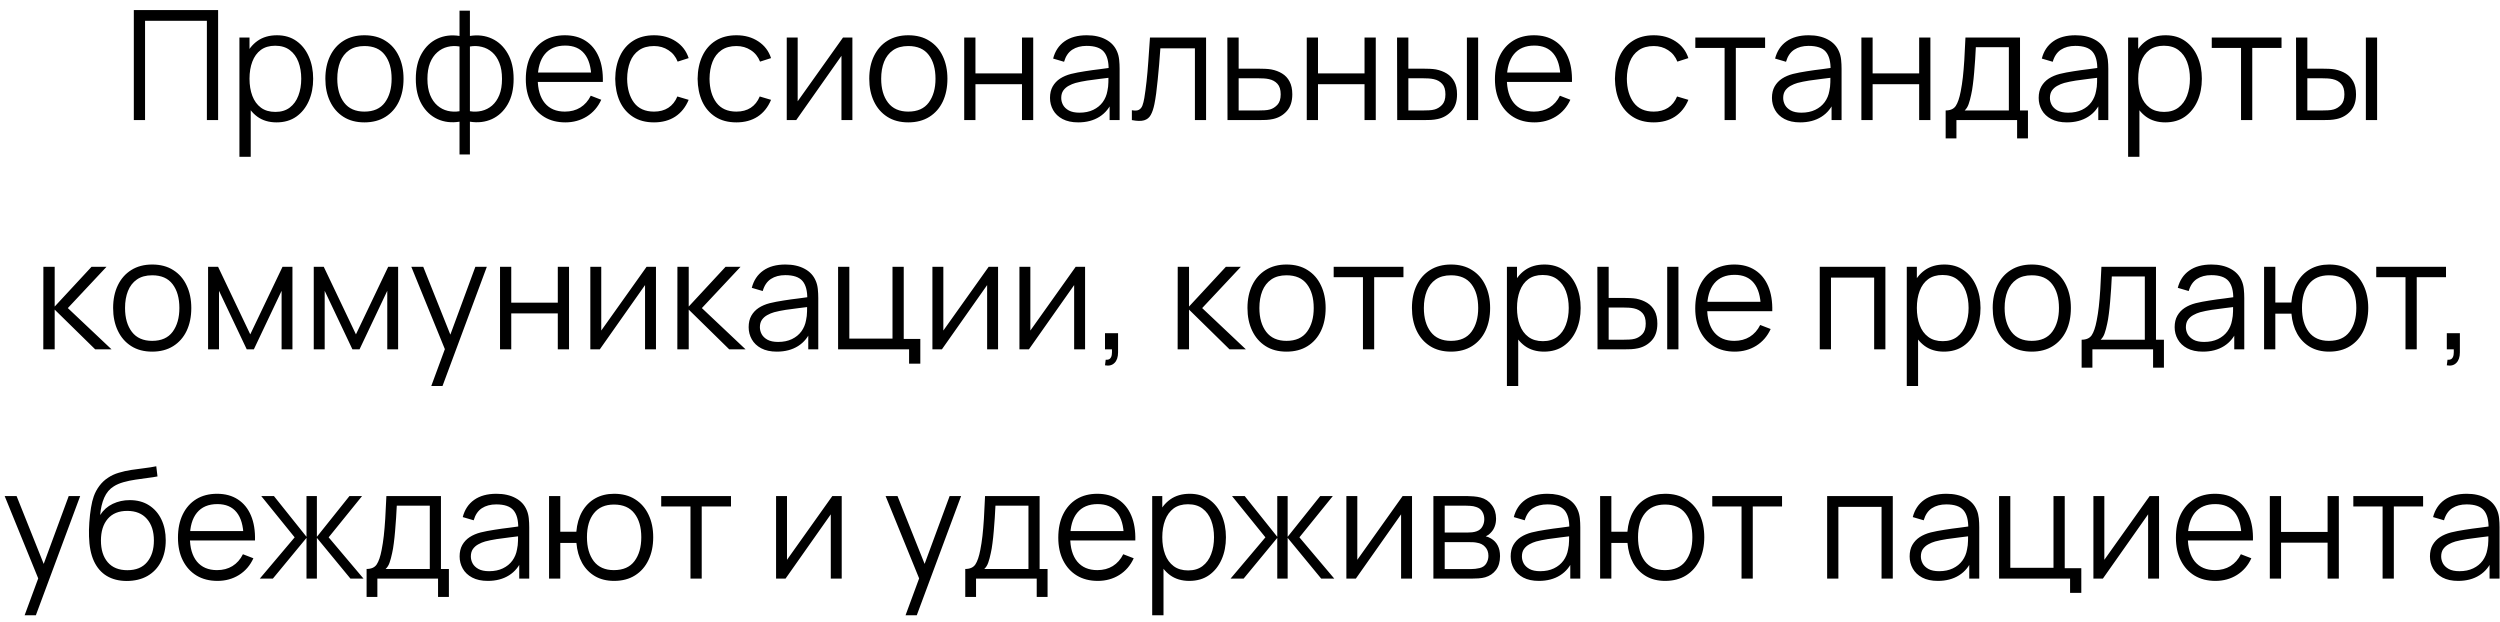 <?xml version="1.0" encoding="UTF-8"?> <svg xmlns="http://www.w3.org/2000/svg" width="229" height="57" viewBox="0 0 229 57" fill="none"><path d="M12.258 11V0.92H19.979V11H18.95V1.907H13.287V11H12.258ZM25.333 11.21C24.638 11.21 24.05 11.035 23.569 10.685C23.088 10.33 22.724 9.852 22.477 9.25C22.23 8.643 22.106 7.964 22.106 7.213C22.106 6.448 22.23 5.766 22.477 5.169C22.729 4.567 23.098 4.093 23.583 3.748C24.068 3.403 24.666 3.23 25.375 3.23C26.066 3.23 26.658 3.405 27.153 3.755C27.648 4.105 28.026 4.581 28.287 5.183C28.553 5.785 28.686 6.462 28.686 7.213C28.686 7.969 28.553 8.648 28.287 9.25C28.021 9.852 27.638 10.33 27.139 10.685C26.64 11.035 26.038 11.21 25.333 11.21ZM21.931 14.36V3.44H22.855V9.131H22.967V14.36H21.931ZM25.228 10.251C25.755 10.251 26.194 10.118 26.544 9.852C26.894 9.586 27.155 9.224 27.328 8.767C27.505 8.305 27.594 7.787 27.594 7.213C27.594 6.644 27.508 6.13 27.335 5.673C27.162 5.216 26.899 4.854 26.544 4.588C26.194 4.322 25.748 4.189 25.207 4.189C24.68 4.189 24.241 4.317 23.891 4.574C23.546 4.831 23.287 5.188 23.114 5.645C22.941 6.098 22.855 6.62 22.855 7.213C22.855 7.796 22.941 8.319 23.114 8.781C23.287 9.238 23.548 9.598 23.898 9.859C24.248 10.12 24.691 10.251 25.228 10.251ZM33.38 11.21C32.629 11.21 31.987 11.04 31.455 10.699C30.923 10.358 30.515 9.887 30.23 9.285C29.945 8.683 29.803 7.992 29.803 7.213C29.803 6.42 29.948 5.724 30.237 5.127C30.526 4.53 30.937 4.065 31.469 3.734C32.006 3.398 32.643 3.23 33.38 3.23C34.136 3.23 34.78 3.4 35.312 3.741C35.849 4.077 36.257 4.546 36.537 5.148C36.822 5.745 36.964 6.434 36.964 7.213C36.964 8.006 36.822 8.704 36.537 9.306C36.252 9.903 35.842 10.37 35.305 10.706C34.769 11.042 34.127 11.21 33.38 11.21ZM33.38 10.223C34.22 10.223 34.846 9.945 35.256 9.39C35.667 8.83 35.872 8.104 35.872 7.213C35.872 6.298 35.664 5.57 35.249 5.029C34.839 4.488 34.215 4.217 33.38 4.217C32.816 4.217 32.349 4.345 31.98 4.602C31.616 4.854 31.343 5.206 31.161 5.659C30.984 6.107 30.895 6.625 30.895 7.213C30.895 8.123 31.105 8.853 31.525 9.404C31.945 9.95 32.563 10.223 33.38 10.223ZM42.092 14.15V11.147C41.355 11.264 40.683 11.184 40.076 10.909C39.47 10.629 38.987 10.176 38.627 9.551C38.268 8.926 38.088 8.151 38.088 7.227C38.088 6.303 38.268 5.528 38.627 4.903C38.987 4.273 39.47 3.818 40.076 3.538C40.683 3.258 41.355 3.176 42.092 3.293V0.976H43.044V3.293C43.782 3.176 44.454 3.258 45.06 3.538C45.667 3.818 46.15 4.273 46.509 4.903C46.869 5.528 47.048 6.303 47.048 7.227C47.048 8.151 46.869 8.926 46.509 9.551C46.15 10.176 45.667 10.629 45.06 10.909C44.454 11.184 43.782 11.264 43.044 11.147V14.15H42.092ZM42.092 10.188V4.259C41.714 4.194 41.35 4.205 41 4.294C40.65 4.378 40.335 4.544 40.055 4.791C39.775 5.034 39.554 5.358 39.39 5.764C39.232 6.165 39.152 6.653 39.152 7.227C39.152 7.801 39.234 8.291 39.397 8.697C39.561 9.098 39.782 9.42 40.062 9.663C40.342 9.906 40.657 10.069 41.007 10.153C41.357 10.237 41.719 10.249 42.092 10.188ZM43.044 10.188C43.418 10.249 43.779 10.237 44.129 10.153C44.479 10.069 44.794 9.908 45.074 9.67C45.354 9.427 45.576 9.105 45.739 8.704C45.903 8.298 45.984 7.806 45.984 7.227C45.984 6.648 45.903 6.158 45.739 5.757C45.581 5.351 45.361 5.027 45.081 4.784C44.801 4.541 44.486 4.378 44.136 4.294C43.786 4.205 43.422 4.194 43.044 4.259V10.188ZM51.783 11.21C51.046 11.21 50.407 11.047 49.865 10.72C49.329 10.393 48.911 9.934 48.612 9.341C48.314 8.748 48.164 8.053 48.164 7.255C48.164 6.429 48.312 5.715 48.605 5.113C48.9 4.511 49.312 4.047 49.844 3.72C50.381 3.393 51.014 3.23 51.742 3.23C52.488 3.23 53.125 3.403 53.653 3.748C54.18 4.089 54.579 4.579 54.849 5.218C55.12 5.857 55.244 6.62 55.221 7.507H54.17V7.143C54.152 6.163 53.94 5.423 53.533 4.924C53.132 4.425 52.544 4.175 51.77 4.175C50.958 4.175 50.334 4.439 49.901 4.966C49.471 5.493 49.257 6.245 49.257 7.22C49.257 8.172 49.471 8.912 49.901 9.439C50.334 9.962 50.948 10.223 51.742 10.223C52.283 10.223 52.754 10.099 53.156 9.852C53.562 9.6 53.881 9.238 54.114 8.767L55.074 9.138C54.775 9.796 54.334 10.307 53.751 10.671C53.172 11.03 52.516 11.21 51.783 11.21ZM48.892 7.507V6.646H54.667V7.507H48.892ZM59.91 11.21C59.149 11.21 58.505 11.04 57.978 10.699C57.451 10.358 57.049 9.889 56.774 9.292C56.503 8.69 56.363 7.999 56.354 7.22C56.363 6.427 56.508 5.731 56.788 5.134C57.068 4.532 57.472 4.065 57.999 3.734C58.526 3.398 59.166 3.23 59.917 3.23C60.682 3.23 61.347 3.417 61.912 3.79C62.481 4.163 62.871 4.674 63.081 5.323L62.073 5.645C61.896 5.192 61.613 4.842 61.226 4.595C60.843 4.343 60.405 4.217 59.91 4.217C59.355 4.217 58.895 4.345 58.531 4.602C58.167 4.854 57.896 5.206 57.719 5.659C57.542 6.112 57.451 6.632 57.446 7.22C57.455 8.125 57.665 8.853 58.076 9.404C58.487 9.95 59.098 10.223 59.91 10.223C60.423 10.223 60.86 10.106 61.219 9.873C61.583 9.635 61.858 9.29 62.045 8.837L63.081 9.145C62.801 9.817 62.39 10.33 61.849 10.685C61.308 11.035 60.661 11.21 59.91 11.21ZM67.457 11.21C66.696 11.21 66.052 11.04 65.525 10.699C64.998 10.358 64.596 9.889 64.321 9.292C64.05 8.69 63.91 7.999 63.901 7.22C63.91 6.427 64.055 5.731 64.335 5.134C64.615 4.532 65.019 4.065 65.546 3.734C66.073 3.398 66.713 3.23 67.464 3.23C68.229 3.23 68.894 3.417 69.459 3.79C70.028 4.163 70.418 4.674 70.628 5.323L69.62 5.645C69.442 5.192 69.16 4.842 68.773 4.595C68.39 4.343 67.951 4.217 67.457 4.217C66.901 4.217 66.442 4.345 66.078 4.602C65.714 4.854 65.443 5.206 65.266 5.659C65.088 6.112 64.998 6.632 64.993 7.22C65.002 8.125 65.212 8.853 65.623 9.404C66.034 9.95 66.645 10.223 67.457 10.223C67.97 10.223 68.406 10.106 68.766 9.873C69.13 9.635 69.405 9.29 69.592 8.837L70.628 9.145C70.348 9.817 69.937 10.33 69.396 10.685C68.855 11.035 68.208 11.21 67.457 11.21ZM78.079 3.44V11H77.078V5.113L72.934 11H72.066V3.44H73.067V9.278L77.218 3.44H78.079ZM83.201 11.21C82.449 11.21 81.808 11.04 81.275 10.699C80.743 10.358 80.335 9.887 80.05 9.285C79.766 8.683 79.624 7.992 79.624 7.213C79.624 6.42 79.768 5.724 80.058 5.127C80.347 4.53 80.757 4.065 81.29 3.734C81.826 3.398 82.463 3.23 83.201 3.23C83.957 3.23 84.6 3.4 85.132 3.741C85.669 4.077 86.078 4.546 86.358 5.148C86.642 5.745 86.784 6.434 86.784 7.213C86.784 8.006 86.642 8.704 86.358 9.306C86.073 9.903 85.662 10.37 85.126 10.706C84.589 11.042 83.947 11.21 83.201 11.21ZM83.201 10.223C84.04 10.223 84.666 9.945 85.076 9.39C85.487 8.83 85.692 8.104 85.692 7.213C85.692 6.298 85.485 5.57 85.07 5.029C84.659 4.488 84.036 4.217 83.201 4.217C82.636 4.217 82.169 4.345 81.8 4.602C81.436 4.854 81.163 5.206 80.981 5.659C80.804 6.107 80.716 6.625 80.716 7.213C80.716 8.123 80.925 8.853 81.346 9.404C81.766 9.95 82.384 10.223 83.201 10.223ZM88.322 11V3.44H89.351V6.723H93.614V3.44H94.643V11H93.614V7.71H89.351V11H88.322ZM98.763 11.21C98.194 11.21 97.716 11.107 97.328 10.902C96.945 10.697 96.659 10.424 96.467 10.083C96.276 9.742 96.18 9.371 96.18 8.97C96.18 8.559 96.262 8.209 96.425 7.92C96.593 7.626 96.82 7.386 97.104 7.199C97.394 7.012 97.727 6.87 98.105 6.772C98.488 6.679 98.91 6.597 99.372 6.527C99.839 6.452 100.294 6.389 100.737 6.338C101.185 6.282 101.577 6.228 101.913 6.177L101.549 6.401C101.563 5.654 101.418 5.101 101.115 4.742C100.812 4.383 100.284 4.203 99.533 4.203C99.015 4.203 98.576 4.32 98.217 4.553C97.862 4.786 97.613 5.155 97.468 5.659L96.467 5.365C96.64 4.688 96.987 4.163 97.51 3.79C98.033 3.417 98.712 3.23 99.547 3.23C100.238 3.23 100.823 3.361 101.304 3.622C101.789 3.879 102.132 4.252 102.333 4.742C102.426 4.961 102.487 5.206 102.515 5.477C102.543 5.748 102.557 6.023 102.557 6.303V11H101.64V9.103L101.906 9.215C101.649 9.864 101.25 10.358 100.709 10.699C100.168 11.04 99.519 11.21 98.763 11.21ZM98.882 10.321C99.363 10.321 99.783 10.235 100.142 10.062C100.501 9.889 100.791 9.654 101.01 9.355C101.229 9.052 101.372 8.711 101.437 8.333C101.493 8.09 101.523 7.824 101.528 7.535C101.533 7.241 101.535 7.022 101.535 6.877L101.927 7.08C101.577 7.127 101.197 7.173 100.786 7.22C100.38 7.267 99.979 7.32 99.582 7.381C99.19 7.442 98.835 7.514 98.518 7.598C98.303 7.659 98.096 7.745 97.895 7.857C97.695 7.964 97.529 8.109 97.398 8.291C97.272 8.473 97.209 8.699 97.209 8.97C97.209 9.189 97.263 9.402 97.37 9.607C97.482 9.812 97.659 9.983 97.902 10.118C98.15 10.253 98.476 10.321 98.882 10.321ZM103.679 11V10.097C103.959 10.148 104.172 10.137 104.316 10.062C104.466 9.983 104.575 9.852 104.645 9.67C104.715 9.483 104.774 9.252 104.82 8.977C104.895 8.52 104.963 8.016 105.023 7.465C105.084 6.914 105.138 6.308 105.184 5.645C105.236 4.978 105.287 4.243 105.338 3.44H110.476V11H109.454V4.427H106.29C106.258 4.922 106.22 5.414 106.178 5.904C106.136 6.394 106.092 6.865 106.045 7.318C106.003 7.766 105.957 8.179 105.905 8.557C105.854 8.935 105.8 9.262 105.744 9.537C105.66 9.952 105.548 10.284 105.408 10.531C105.273 10.778 105.07 10.942 104.799 11.021C104.529 11.1 104.155 11.093 103.679 11ZM112.439 11L112.425 3.44H113.461V6.289H115.232C115.451 6.289 115.666 6.294 115.876 6.303C116.091 6.312 116.28 6.331 116.443 6.359C116.816 6.429 117.148 6.553 117.437 6.73C117.731 6.907 117.96 7.152 118.123 7.465C118.291 7.778 118.375 8.17 118.375 8.641C118.375 9.29 118.207 9.801 117.871 10.174C117.54 10.547 117.12 10.79 116.611 10.902C116.42 10.944 116.212 10.972 115.988 10.986C115.764 10.995 115.542 11 115.323 11H112.439ZM113.461 10.118H115.281C115.44 10.118 115.617 10.113 115.813 10.104C116.009 10.095 116.182 10.069 116.331 10.027C116.578 9.957 116.802 9.817 117.003 9.607C117.208 9.392 117.311 9.07 117.311 8.641C117.311 8.216 117.213 7.897 117.017 7.682C116.821 7.463 116.56 7.318 116.233 7.248C116.088 7.215 115.932 7.194 115.764 7.185C115.596 7.176 115.435 7.171 115.281 7.171H113.461V10.118ZM119.699 11V3.44H120.728V6.723H124.991V3.44H126.02V11H124.991V7.71H120.728V11H119.699ZM127.984 11L127.97 3.44H129.006V6.289H130.322C130.541 6.289 130.756 6.294 130.966 6.303C131.176 6.312 131.365 6.331 131.533 6.359C131.906 6.434 132.238 6.56 132.527 6.737C132.816 6.914 133.045 7.159 133.213 7.472C133.381 7.78 133.465 8.17 133.465 8.641C133.465 9.29 133.297 9.801 132.961 10.174C132.625 10.547 132.203 10.79 131.694 10.902C131.503 10.944 131.295 10.972 131.071 10.986C130.847 10.995 130.628 11 130.413 11H127.984ZM129.006 10.118H130.371C130.525 10.118 130.7 10.113 130.896 10.104C131.092 10.095 131.265 10.069 131.414 10.027C131.666 9.957 131.892 9.817 132.093 9.607C132.298 9.392 132.401 9.07 132.401 8.641C132.401 8.216 132.303 7.897 132.107 7.682C131.911 7.463 131.65 7.318 131.323 7.248C131.174 7.215 131.015 7.194 130.847 7.185C130.684 7.176 130.525 7.171 130.371 7.171H129.006V10.118ZM134.368 11V3.44H135.397V11H134.368ZM140.555 11.21C139.818 11.21 139.178 11.047 138.637 10.72C138.1 10.393 137.683 9.934 137.384 9.341C137.085 8.748 136.936 8.053 136.936 7.255C136.936 6.429 137.083 5.715 137.377 5.113C137.671 4.511 138.084 4.047 138.616 3.72C139.153 3.393 139.785 3.23 140.513 3.23C141.26 3.23 141.897 3.403 142.424 3.748C142.951 4.089 143.35 4.579 143.621 5.218C143.892 5.857 144.015 6.62 143.992 7.507H142.942V7.143C142.923 6.163 142.711 5.423 142.305 4.924C141.904 4.425 141.316 4.175 140.541 4.175C139.729 4.175 139.106 4.439 138.672 4.966C138.243 5.493 138.028 6.245 138.028 7.22C138.028 8.172 138.243 8.912 138.672 9.439C139.106 9.962 139.72 10.223 140.513 10.223C141.054 10.223 141.526 10.099 141.927 9.852C142.333 9.6 142.653 9.238 142.886 8.767L143.845 9.138C143.546 9.796 143.105 10.307 142.522 10.671C141.943 11.03 141.288 11.21 140.555 11.21ZM137.664 7.507V6.646H143.439V7.507H137.664ZM151.484 11.21C150.723 11.21 150.079 11.04 149.552 10.699C149.025 10.358 148.623 9.889 148.348 9.292C148.077 8.69 147.937 7.999 147.928 7.22C147.937 6.427 148.082 5.731 148.362 5.134C148.642 4.532 149.046 4.065 149.573 3.734C150.1 3.398 150.74 3.23 151.491 3.23C152.256 3.23 152.921 3.417 153.486 3.79C154.055 4.163 154.445 4.674 154.655 5.323L153.647 5.645C153.47 5.192 153.187 4.842 152.8 4.595C152.417 4.343 151.979 4.217 151.484 4.217C150.929 4.217 150.469 4.345 150.105 4.602C149.741 4.854 149.47 5.206 149.293 5.659C149.116 6.112 149.025 6.632 149.02 7.22C149.029 8.125 149.239 8.853 149.65 9.404C150.061 9.95 150.672 10.223 151.484 10.223C151.997 10.223 152.434 10.106 152.793 9.873C153.157 9.635 153.432 9.29 153.619 8.837L154.655 9.145C154.375 9.817 153.964 10.33 153.423 10.685C152.882 11.035 152.235 11.21 151.484 11.21ZM157.973 11V4.392H155.292V3.44H161.683V4.392H159.002V11H157.973ZM164.894 11.21C164.325 11.21 163.846 11.107 163.459 10.902C163.076 10.697 162.789 10.424 162.598 10.083C162.407 9.742 162.311 9.371 162.311 8.97C162.311 8.559 162.393 8.209 162.556 7.92C162.724 7.626 162.95 7.386 163.235 7.199C163.524 7.012 163.858 6.87 164.236 6.772C164.619 6.679 165.041 6.597 165.503 6.527C165.97 6.452 166.425 6.389 166.868 6.338C167.316 6.282 167.708 6.228 168.044 6.177L167.68 6.401C167.694 5.654 167.549 5.101 167.246 4.742C166.943 4.383 166.415 4.203 165.664 4.203C165.146 4.203 164.707 4.32 164.348 4.553C163.993 4.786 163.744 5.155 163.599 5.659L162.598 5.365C162.771 4.688 163.118 4.163 163.641 3.79C164.164 3.417 164.843 3.23 165.678 3.23C166.369 3.23 166.954 3.361 167.435 3.622C167.92 3.879 168.263 4.252 168.464 4.742C168.557 4.961 168.618 5.206 168.646 5.477C168.674 5.748 168.688 6.023 168.688 6.303V11H167.771V9.103L168.037 9.215C167.78 9.864 167.381 10.358 166.84 10.699C166.299 11.04 165.65 11.21 164.894 11.21ZM165.013 10.321C165.494 10.321 165.914 10.235 166.273 10.062C166.632 9.889 166.922 9.654 167.141 9.355C167.36 9.052 167.503 8.711 167.568 8.333C167.624 8.09 167.654 7.824 167.659 7.535C167.664 7.241 167.666 7.022 167.666 6.877L168.058 7.08C167.708 7.127 167.328 7.173 166.917 7.22C166.511 7.267 166.11 7.32 165.713 7.381C165.321 7.442 164.966 7.514 164.649 7.598C164.434 7.659 164.227 7.745 164.026 7.857C163.825 7.964 163.66 8.109 163.529 8.291C163.403 8.473 163.34 8.699 163.34 8.97C163.34 9.189 163.394 9.402 163.501 9.607C163.613 9.812 163.79 9.983 164.033 10.118C164.28 10.253 164.607 10.321 165.013 10.321ZM170.503 11V3.44H171.532V6.723H175.795V3.44H176.824V11H175.795V7.71H171.532V11H170.503ZM178.222 12.68V10.118C178.651 10.118 178.959 9.98 179.146 9.705C179.332 9.425 179.484 8.979 179.601 8.368C179.68 7.971 179.745 7.544 179.797 7.087C179.848 6.63 179.892 6.107 179.93 5.519C179.967 4.926 180.002 4.233 180.035 3.44H185.033V10.118H185.761V12.68H184.767V11H179.209V12.68H178.222ZM179.965 10.118H184.011V4.322H180.987C180.973 4.677 180.952 5.052 180.924 5.449C180.9 5.846 180.87 6.242 180.833 6.639C180.8 7.036 180.76 7.409 180.714 7.759C180.672 8.104 180.62 8.408 180.56 8.669C180.49 9.005 180.413 9.292 180.329 9.53C180.249 9.768 180.128 9.964 179.965 10.118ZM189.326 11.21C188.756 11.21 188.278 11.107 187.891 10.902C187.508 10.697 187.221 10.424 187.03 10.083C186.838 9.742 186.743 9.371 186.743 8.97C186.743 8.559 186.824 8.209 186.988 7.92C187.156 7.626 187.382 7.386 187.667 7.199C187.956 7.012 188.29 6.87 188.668 6.772C189.05 6.679 189.473 6.597 189.935 6.527C190.401 6.452 190.856 6.389 191.3 6.338C191.748 6.282 192.14 6.228 192.476 6.177L192.112 6.401C192.126 5.654 191.981 5.101 191.678 4.742C191.374 4.383 190.847 4.203 190.096 4.203C189.578 4.203 189.139 4.32 188.78 4.553C188.425 4.786 188.175 5.155 188.031 5.659L187.03 5.365C187.202 4.688 187.55 4.163 188.073 3.79C188.595 3.417 189.274 3.23 190.11 3.23C190.8 3.23 191.386 3.361 191.867 3.622C192.352 3.879 192.695 4.252 192.896 4.742C192.989 4.961 193.05 5.206 193.078 5.477C193.106 5.748 193.12 6.023 193.12 6.303V11H192.203V9.103L192.469 9.215C192.212 9.864 191.813 10.358 191.272 10.699C190.73 11.04 190.082 11.21 189.326 11.21ZM189.445 10.321C189.925 10.321 190.345 10.235 190.705 10.062C191.064 9.889 191.353 9.654 191.573 9.355C191.792 9.052 191.934 8.711 192 8.333C192.056 8.09 192.086 7.824 192.091 7.535C192.095 7.241 192.098 7.022 192.098 6.877L192.49 7.08C192.14 7.127 191.759 7.173 191.349 7.22C190.943 7.267 190.541 7.32 190.145 7.381C189.753 7.442 189.398 7.514 189.081 7.598C188.866 7.659 188.658 7.745 188.458 7.857C188.257 7.964 188.091 8.109 187.961 8.291C187.835 8.473 187.772 8.699 187.772 8.97C187.772 9.189 187.825 9.402 187.933 9.607C188.045 9.812 188.222 9.983 188.465 10.118C188.712 10.253 189.039 10.321 189.445 10.321ZM198.337 11.21C197.642 11.21 197.054 11.035 196.573 10.685C196.092 10.33 195.728 9.852 195.481 9.25C195.234 8.643 195.11 7.964 195.11 7.213C195.11 6.448 195.234 5.766 195.481 5.169C195.733 4.567 196.102 4.093 196.587 3.748C197.072 3.403 197.67 3.23 198.379 3.23C199.07 3.23 199.662 3.405 200.157 3.755C200.652 4.105 201.03 4.581 201.291 5.183C201.557 5.785 201.69 6.462 201.69 7.213C201.69 7.969 201.557 8.648 201.291 9.25C201.025 9.852 200.642 10.33 200.143 10.685C199.644 11.035 199.042 11.21 198.337 11.21ZM194.935 14.36V3.44H195.859V9.131H195.971V14.36H194.935ZM198.232 10.251C198.759 10.251 199.198 10.118 199.548 9.852C199.898 9.586 200.159 9.224 200.332 8.767C200.509 8.305 200.598 7.787 200.598 7.213C200.598 6.644 200.512 6.13 200.339 5.673C200.166 5.216 199.903 4.854 199.548 4.588C199.198 4.322 198.752 4.189 198.211 4.189C197.684 4.189 197.245 4.317 196.895 4.574C196.55 4.831 196.291 5.188 196.118 5.645C195.945 6.098 195.859 6.62 195.859 7.213C195.859 7.796 195.945 8.319 196.118 8.781C196.291 9.238 196.552 9.598 196.902 9.859C197.252 10.12 197.695 10.251 198.232 10.251ZM205.278 11V4.392H202.597V3.44H208.988V4.392H206.307V11H205.278ZM210.33 11L210.316 3.44H211.352V6.289H212.668C212.887 6.289 213.102 6.294 213.312 6.303C213.522 6.312 213.711 6.331 213.879 6.359C214.252 6.434 214.583 6.56 214.873 6.737C215.162 6.914 215.391 7.159 215.559 7.472C215.727 7.78 215.811 8.17 215.811 8.641C215.811 9.29 215.643 9.801 215.307 10.174C214.971 10.547 214.548 10.79 214.04 10.902C213.848 10.944 213.641 10.972 213.417 10.986C213.193 10.995 212.973 11 212.759 11H210.33ZM211.352 10.118H212.717C212.871 10.118 213.046 10.113 213.242 10.104C213.438 10.095 213.61 10.069 213.76 10.027C214.012 9.957 214.238 9.817 214.439 9.607C214.644 9.392 214.747 9.07 214.747 8.641C214.747 8.216 214.649 7.897 214.453 7.682C214.257 7.463 213.995 7.318 213.669 7.248C213.519 7.215 213.361 7.194 213.193 7.185C213.029 7.176 212.871 7.171 212.717 7.171H211.352V10.118ZM216.714 11V3.44H217.743V11H216.714ZM3.966 32L3.973 24.44H5.009V28.08L8.383 24.44H9.755L6.213 28.22L10.217 32H8.719L5.009 28.36V32H3.966ZM13.939 32.21C13.187 32.21 12.546 32.04 12.014 31.699C11.482 31.358 11.073 30.887 10.789 30.285C10.504 29.683 10.362 28.992 10.362 28.213C10.362 27.42 10.506 26.724 10.796 26.127C11.085 25.53 11.496 25.065 12.028 24.734C12.564 24.398 13.201 24.23 13.939 24.23C14.695 24.23 15.339 24.4 15.871 24.741C16.407 25.077 16.816 25.546 17.096 26.148C17.38 26.745 17.523 27.434 17.523 28.213C17.523 29.006 17.38 29.704 17.096 30.306C16.811 30.903 16.4 31.37 15.864 31.706C15.327 32.042 14.685 32.21 13.939 32.21ZM13.939 31.223C14.779 31.223 15.404 30.945 15.815 30.39C16.225 29.83 16.431 29.104 16.431 28.213C16.431 27.298 16.223 26.57 15.808 26.029C15.397 25.488 14.774 25.217 13.939 25.217C13.374 25.217 12.907 25.345 12.539 25.602C12.175 25.854 11.902 26.206 11.72 26.659C11.542 27.107 11.454 27.625 11.454 28.213C11.454 29.123 11.664 29.853 12.084 30.404C12.504 30.95 13.122 31.223 13.939 31.223ZM19.06 32V24.44H19.977L22.924 30.628L25.878 24.44H26.788V32H25.794V26.638L23.253 32H22.602L20.061 26.638V32H19.06ZM28.74 32V24.44H29.657L32.604 30.628L35.558 24.44H36.468V32H35.474V26.638L32.933 32H32.282L29.741 26.638V32H28.74ZM39.504 35.36L40.967 31.391L40.988 32.567L37.677 24.44H38.769L41.485 31.237H41.037L43.543 24.44H44.593L40.533 35.36H39.504ZM45.802 32V24.44H46.831V27.723H51.094V24.44H52.123V32H51.094V28.71H46.831V32H45.802ZM60.087 24.44V32H59.086V26.113L54.942 32H54.074V24.44H55.075V30.278L59.226 24.44H60.087ZM62.044 32L62.051 24.44H63.087V28.08L66.461 24.44H67.833L64.291 28.22L68.295 32H66.797L63.087 28.36V32H62.044ZM71.16 32.21C70.59 32.21 70.112 32.107 69.725 31.902C69.342 31.697 69.055 31.424 68.864 31.083C68.672 30.742 68.577 30.371 68.577 29.97C68.577 29.559 68.658 29.209 68.822 28.92C68.99 28.626 69.216 28.386 69.501 28.199C69.79 28.012 70.124 27.87 70.502 27.772C70.884 27.679 71.307 27.597 71.769 27.527C72.235 27.452 72.69 27.389 73.134 27.338C73.582 27.282 73.974 27.228 74.31 27.177L73.946 27.401C73.96 26.654 73.815 26.101 73.512 25.742C73.208 25.383 72.681 25.203 71.93 25.203C71.412 25.203 70.973 25.32 70.614 25.553C70.259 25.786 70.009 26.155 69.865 26.659L68.864 26.365C69.036 25.688 69.384 25.163 69.907 24.79C70.429 24.417 71.108 24.23 71.944 24.23C72.634 24.23 73.22 24.361 73.701 24.622C74.186 24.879 74.529 25.252 74.73 25.742C74.823 25.961 74.884 26.206 74.912 26.477C74.94 26.748 74.954 27.023 74.954 27.303V32H74.037V30.103L74.303 30.215C74.046 30.864 73.647 31.358 73.106 31.699C72.564 32.04 71.916 32.21 71.16 32.21ZM71.279 31.321C71.759 31.321 72.179 31.235 72.539 31.062C72.898 30.889 73.187 30.654 73.407 30.355C73.626 30.052 73.768 29.711 73.834 29.333C73.89 29.09 73.92 28.824 73.925 28.535C73.929 28.241 73.932 28.022 73.932 27.877L74.324 28.08C73.974 28.127 73.593 28.173 73.183 28.22C72.777 28.267 72.375 28.32 71.979 28.381C71.587 28.442 71.232 28.514 70.915 28.598C70.7 28.659 70.492 28.745 70.292 28.857C70.091 28.964 69.925 29.109 69.795 29.291C69.669 29.473 69.606 29.699 69.606 29.97C69.606 30.189 69.659 30.402 69.767 30.607C69.879 30.812 70.056 30.983 70.299 31.118C70.546 31.253 70.873 31.321 71.279 31.321ZM83.272 33.309V32H76.769V24.44H77.798V31.013H81.753V24.44H82.782V31.048H84.301V33.309H83.272ZM91.422 24.44V32H90.421V26.113L86.278 32H85.409V24.44H86.41V30.278L90.561 24.44H91.422ZM99.393 24.44V32H98.392V26.113L94.248 32H93.38V24.44H94.381V30.278L98.532 24.44H99.393ZM101.218 33.463L101.281 32.952C101.468 32.966 101.603 32.929 101.687 32.84C101.771 32.751 101.822 32.632 101.841 32.483C101.86 32.334 101.864 32.173 101.855 32H101.218V30.523H102.415V32.28C102.415 32.709 102.305 33.031 102.086 33.246C101.871 33.461 101.582 33.533 101.218 33.463ZM107.872 32L107.879 24.44H108.915V28.08L112.289 24.44H113.661L110.119 28.22L114.123 32H112.625L108.915 28.36V32H107.872ZM117.845 32.21C117.094 32.21 116.452 32.04 115.92 31.699C115.388 31.358 114.98 30.887 114.695 30.285C114.41 29.683 114.268 28.992 114.268 28.213C114.268 27.42 114.413 26.724 114.702 26.127C114.991 25.53 115.402 25.065 115.934 24.734C116.471 24.398 117.108 24.23 117.845 24.23C118.601 24.23 119.245 24.4 119.777 24.741C120.314 25.077 120.722 25.546 121.002 26.148C121.287 26.745 121.429 27.434 121.429 28.213C121.429 29.006 121.287 29.704 121.002 30.306C120.717 30.903 120.307 31.37 119.77 31.706C119.233 32.042 118.592 32.21 117.845 32.21ZM117.845 31.223C118.685 31.223 119.31 30.945 119.721 30.39C120.132 29.83 120.337 29.104 120.337 28.213C120.337 27.298 120.129 26.57 119.714 26.029C119.303 25.488 118.68 25.217 117.845 25.217C117.28 25.217 116.814 25.345 116.445 25.602C116.081 25.854 115.808 26.206 115.626 26.659C115.449 27.107 115.36 27.625 115.36 28.213C115.36 29.123 115.57 29.853 115.99 30.404C116.41 30.95 117.028 31.223 117.845 31.223ZM124.846 32V25.392H122.165V24.44H128.556V25.392H125.875V32H124.846ZM132.911 32.21C132.16 32.21 131.518 32.04 130.986 31.699C130.454 31.358 130.046 30.887 129.761 30.285C129.477 29.683 129.334 28.992 129.334 28.213C129.334 27.42 129.479 26.724 129.768 26.127C130.058 25.53 130.468 25.065 131 24.734C131.537 24.398 132.174 24.23 132.911 24.23C133.667 24.23 134.311 24.4 134.843 24.741C135.38 25.077 135.788 25.546 136.068 26.148C136.353 26.745 136.495 27.434 136.495 28.213C136.495 29.006 136.353 29.704 136.068 30.306C135.784 30.903 135.373 31.37 134.836 31.706C134.3 32.042 133.658 32.21 132.911 32.21ZM132.911 31.223C133.751 31.223 134.377 30.945 134.787 30.39C135.198 29.83 135.403 29.104 135.403 28.213C135.403 27.298 135.196 26.57 134.78 26.029C134.37 25.488 133.747 25.217 132.911 25.217C132.347 25.217 131.88 25.345 131.511 25.602C131.147 25.854 130.874 26.206 130.692 26.659C130.515 27.107 130.426 27.625 130.426 28.213C130.426 29.123 130.636 29.853 131.056 30.404C131.476 30.95 132.095 31.223 132.911 31.223ZM141.435 32.21C140.739 32.21 140.151 32.035 139.671 31.685C139.19 31.33 138.826 30.852 138.579 30.25C138.331 29.643 138.208 28.964 138.208 28.213C138.208 27.448 138.331 26.766 138.579 26.169C138.831 25.567 139.199 25.093 139.685 24.748C140.17 24.403 140.767 24.23 141.477 24.23C142.167 24.23 142.76 24.405 143.255 24.755C143.749 25.105 144.127 25.581 144.389 26.183C144.655 26.785 144.788 27.462 144.788 28.213C144.788 28.969 144.655 29.648 144.389 30.25C144.123 30.852 143.74 31.33 143.241 31.685C142.741 32.035 142.139 32.21 141.435 32.21ZM138.033 35.36V24.44H138.957V30.131H139.069V35.36H138.033ZM141.33 31.251C141.857 31.251 142.296 31.118 142.646 30.852C142.996 30.586 143.257 30.224 143.43 29.767C143.607 29.305 143.696 28.787 143.696 28.213C143.696 27.644 143.609 27.13 143.437 26.673C143.264 26.216 143 25.854 142.646 25.588C142.296 25.322 141.85 25.189 141.309 25.189C140.781 25.189 140.343 25.317 139.993 25.574C139.647 25.831 139.388 26.188 139.216 26.645C139.043 27.098 138.957 27.62 138.957 28.213C138.957 28.796 139.043 29.319 139.216 29.781C139.388 30.238 139.65 30.598 140 30.859C140.35 31.12 140.793 31.251 141.33 31.251ZM146.332 32L146.318 24.44H147.354V27.289H148.67C148.889 27.289 149.104 27.294 149.314 27.303C149.524 27.312 149.713 27.331 149.881 27.359C150.254 27.434 150.585 27.56 150.875 27.737C151.164 27.914 151.393 28.159 151.561 28.472C151.729 28.78 151.813 29.17 151.813 29.641C151.813 30.29 151.645 30.801 151.309 31.174C150.973 31.547 150.55 31.79 150.042 31.902C149.85 31.944 149.643 31.972 149.419 31.986C149.195 31.995 148.975 32 148.761 32H146.332ZM147.354 31.118H148.719C148.873 31.118 149.048 31.113 149.244 31.104C149.44 31.095 149.612 31.069 149.762 31.027C150.014 30.957 150.24 30.817 150.441 30.607C150.646 30.392 150.749 30.07 150.749 29.641C150.749 29.216 150.651 28.897 150.455 28.682C150.259 28.463 149.997 28.318 149.671 28.248C149.521 28.215 149.363 28.194 149.195 28.185C149.031 28.176 148.873 28.171 148.719 28.171H147.354V31.118ZM152.716 32V24.44H153.745V32H152.716ZM158.903 32.21C158.165 32.21 157.526 32.047 156.985 31.72C156.448 31.393 156.03 30.934 155.732 30.341C155.433 29.748 155.284 29.053 155.284 28.255C155.284 27.429 155.431 26.715 155.725 26.113C156.019 25.511 156.432 25.047 156.964 24.72C157.5 24.393 158.133 24.23 158.861 24.23C159.607 24.23 160.244 24.403 160.772 24.748C161.299 25.089 161.698 25.579 161.969 26.218C162.239 26.857 162.363 27.62 162.34 28.507H161.29V28.143C161.271 27.163 161.059 26.423 160.653 25.924C160.251 25.425 159.663 25.175 158.889 25.175C158.077 25.175 157.454 25.439 157.02 25.966C156.59 26.493 156.376 27.245 156.376 28.22C156.376 29.172 156.59 29.912 157.02 30.439C157.454 30.962 158.067 31.223 158.861 31.223C159.402 31.223 159.873 31.099 160.275 30.852C160.681 30.6 161 30.238 161.234 29.767L162.193 30.138C161.894 30.796 161.453 31.307 160.87 31.671C160.291 32.03 159.635 32.21 158.903 32.21ZM156.012 28.507V27.646H161.787V28.507H156.012ZM166.689 32V24.44H172.702V32H171.673V25.427H167.718V32H166.689ZM178.062 32.21C177.366 32.21 176.778 32.035 176.298 31.685C175.817 31.33 175.453 30.852 175.206 30.25C174.958 29.643 174.835 28.964 174.835 28.213C174.835 27.448 174.958 26.766 175.206 26.169C175.458 25.567 175.826 25.093 176.312 24.748C176.797 24.403 177.394 24.23 178.104 24.23C178.794 24.23 179.387 24.405 179.882 24.755C180.376 25.105 180.754 25.581 181.016 26.183C181.282 26.785 181.415 27.462 181.415 28.213C181.415 28.969 181.282 29.648 181.016 30.25C180.75 30.852 180.367 31.33 179.868 31.685C179.368 32.035 178.766 32.21 178.062 32.21ZM174.66 35.36V24.44H175.584V30.131H175.696V35.36H174.66ZM177.957 31.251C178.484 31.251 178.923 31.118 179.273 30.852C179.623 30.586 179.884 30.224 180.057 29.767C180.234 29.305 180.323 28.787 180.323 28.213C180.323 27.644 180.236 27.13 180.064 26.673C179.891 26.216 179.627 25.854 179.273 25.588C178.923 25.322 178.477 25.189 177.936 25.189C177.408 25.189 176.97 25.317 176.62 25.574C176.274 25.831 176.015 26.188 175.843 26.645C175.67 27.098 175.584 27.62 175.584 28.213C175.584 28.796 175.67 29.319 175.843 29.781C176.015 30.238 176.277 30.598 176.627 30.859C176.977 31.12 177.42 31.251 177.957 31.251ZM186.109 32.21C185.357 32.21 184.716 32.04 184.184 31.699C183.652 31.358 183.243 30.887 182.959 30.285C182.674 29.683 182.532 28.992 182.532 28.213C182.532 27.42 182.676 26.724 182.966 26.127C183.255 25.53 183.666 25.065 184.198 24.734C184.734 24.398 185.371 24.23 186.109 24.23C186.865 24.23 187.509 24.4 188.041 24.741C188.577 25.077 188.986 25.546 189.266 26.148C189.55 26.745 189.693 27.434 189.693 28.213C189.693 29.006 189.55 29.704 189.266 30.306C188.981 30.903 188.57 31.37 188.034 31.706C187.497 32.042 186.855 32.21 186.109 32.21ZM186.109 31.223C186.949 31.223 187.574 30.945 187.985 30.39C188.395 29.83 188.601 29.104 188.601 28.213C188.601 27.298 188.393 26.57 187.978 26.029C187.567 25.488 186.944 25.217 186.109 25.217C185.544 25.217 185.077 25.345 184.709 25.602C184.345 25.854 184.072 26.206 183.89 26.659C183.712 27.107 183.624 27.625 183.624 28.213C183.624 29.123 183.834 29.853 184.254 30.404C184.674 30.95 185.292 31.223 186.109 31.223ZM190.677 33.68V31.118C191.106 31.118 191.414 30.98 191.601 30.705C191.788 30.425 191.939 29.979 192.056 29.368C192.135 28.971 192.201 28.544 192.252 28.087C192.303 27.63 192.348 27.107 192.385 26.519C192.422 25.926 192.457 25.233 192.49 24.44H197.488V31.118H198.216V33.68H197.222V32H191.664V33.68H190.677ZM192.42 31.118H196.466V25.322H193.442C193.428 25.677 193.407 26.052 193.379 26.449C193.356 26.846 193.325 27.242 193.288 27.639C193.255 28.036 193.216 28.409 193.169 28.759C193.127 29.104 193.076 29.408 193.015 29.669C192.945 30.005 192.868 30.292 192.784 30.53C192.705 30.768 192.583 30.964 192.42 31.118ZM201.781 32.21C201.211 32.21 200.733 32.107 200.346 31.902C199.963 31.697 199.676 31.424 199.485 31.083C199.293 30.742 199.198 30.371 199.198 29.97C199.198 29.559 199.279 29.209 199.443 28.92C199.611 28.626 199.837 28.386 200.122 28.199C200.411 28.012 200.745 27.87 201.123 27.772C201.505 27.679 201.928 27.597 202.39 27.527C202.856 27.452 203.311 27.389 203.755 27.338C204.203 27.282 204.595 27.228 204.931 27.177L204.567 27.401C204.581 26.654 204.436 26.101 204.133 25.742C203.829 25.383 203.302 25.203 202.551 25.203C202.033 25.203 201.594 25.32 201.235 25.553C200.88 25.786 200.63 26.155 200.486 26.659L199.485 26.365C199.657 25.688 200.005 25.163 200.528 24.79C201.05 24.417 201.729 24.23 202.565 24.23C203.255 24.23 203.841 24.361 204.322 24.622C204.807 24.879 205.15 25.252 205.351 25.742C205.444 25.961 205.505 26.206 205.533 26.477C205.561 26.748 205.575 27.023 205.575 27.303V32H204.658V30.103L204.924 30.215C204.667 30.864 204.268 31.358 203.727 31.699C203.185 32.04 202.537 32.21 201.781 32.21ZM201.9 31.321C202.38 31.321 202.8 31.235 203.16 31.062C203.519 30.889 203.808 30.654 204.028 30.355C204.247 30.052 204.389 29.711 204.455 29.333C204.511 29.09 204.541 28.824 204.546 28.535C204.55 28.241 204.553 28.022 204.553 27.877L204.945 28.08C204.595 28.127 204.214 28.173 203.804 28.22C203.398 28.267 202.996 28.32 202.6 28.381C202.208 28.442 201.853 28.514 201.536 28.598C201.321 28.659 201.113 28.745 200.913 28.857C200.712 28.964 200.546 29.109 200.416 29.291C200.29 29.473 200.227 29.699 200.227 29.97C200.227 30.189 200.28 30.402 200.388 30.607C200.5 30.812 200.677 30.983 200.92 31.118C201.167 31.253 201.494 31.321 201.9 31.321ZM213.347 32.21C212.68 32.21 212.099 32.068 211.604 31.783C211.109 31.494 210.715 31.09 210.421 30.572C210.132 30.049 209.957 29.436 209.896 28.731H208.419V32H207.39V24.44H208.419V27.709H209.889C209.95 26.995 210.127 26.379 210.421 25.861C210.72 25.338 211.116 24.937 211.611 24.657C212.11 24.372 212.691 24.23 213.354 24.23C214.105 24.23 214.747 24.4 215.279 24.741C215.816 25.082 216.224 25.551 216.504 26.148C216.789 26.745 216.931 27.431 216.931 28.206C216.931 28.999 216.786 29.697 216.497 30.299C216.212 30.901 215.802 31.37 215.265 31.706C214.733 32.042 214.094 32.21 213.347 32.21ZM213.326 31.223C214.175 31.223 214.805 30.948 215.216 30.397C215.631 29.842 215.839 29.114 215.839 28.213C215.839 27.294 215.629 26.566 215.209 26.029C214.794 25.488 214.168 25.217 213.333 25.217C212.535 25.217 211.924 25.483 211.499 26.015C211.074 26.542 210.862 27.273 210.862 28.206C210.862 29.121 211.07 29.853 211.485 30.404C211.905 30.95 212.519 31.223 213.326 31.223ZM220.344 32V25.392H217.663V24.44H224.054V25.392H221.373V32H220.344ZM224.128 33.463L224.191 32.952C224.378 32.966 224.513 32.929 224.597 32.84C224.681 32.751 224.732 32.632 224.751 32.483C224.77 32.334 224.774 32.173 224.765 32H224.128V30.523H225.325V32.28C225.325 32.709 225.215 33.031 224.996 33.246C224.781 33.461 224.492 33.533 224.128 33.463ZM2.255 56.36L3.718 52.391L3.739 53.567L0.428 45.44H1.52L4.236 52.237H3.788L6.294 45.44H7.344L3.284 56.36H2.255ZM11.591 53.217C10.886 53.212 10.282 53.058 9.778 52.755C9.274 52.452 8.882 51.999 8.602 51.397C8.327 50.795 8.177 50.044 8.154 49.143C8.14 48.746 8.149 48.315 8.182 47.848C8.215 47.377 8.266 46.929 8.336 46.504C8.406 46.079 8.49 45.734 8.588 45.468C8.709 45.123 8.882 44.801 9.106 44.502C9.335 44.199 9.598 43.951 9.897 43.76C10.186 43.564 10.513 43.412 10.877 43.305C11.246 43.193 11.628 43.107 12.025 43.046C12.426 42.985 12.823 42.932 13.215 42.885C13.612 42.838 13.978 42.78 14.314 42.71L14.426 43.641C14.169 43.692 13.866 43.739 13.516 43.781C13.166 43.823 12.8 43.874 12.417 43.935C12.034 43.991 11.668 44.068 11.318 44.166C10.968 44.264 10.669 44.392 10.422 44.551C10.044 44.78 9.752 45.125 9.547 45.587C9.346 46.049 9.223 46.579 9.176 47.176C9.465 46.723 9.848 46.383 10.324 46.154C10.805 45.925 11.325 45.811 11.885 45.811C12.566 45.811 13.152 45.967 13.642 46.28C14.137 46.593 14.517 47.027 14.783 47.582C15.049 48.137 15.182 48.774 15.182 49.493C15.182 50.244 15.035 50.9 14.741 51.46C14.452 52.02 14.039 52.454 13.502 52.762C12.965 53.065 12.328 53.217 11.591 53.217ZM11.668 52.23C12.461 52.23 13.063 51.983 13.474 51.488C13.889 50.993 14.097 50.335 14.097 49.514C14.097 48.674 13.882 48.011 13.453 47.526C13.028 47.041 12.429 46.798 11.654 46.798C10.879 46.798 10.284 47.041 9.869 47.526C9.454 48.011 9.246 48.674 9.246 49.514C9.246 50.354 9.454 51.017 9.869 51.502C10.284 51.987 10.884 52.23 11.668 52.23ZM19.921 53.21C19.184 53.21 18.544 53.047 18.003 52.72C17.466 52.393 17.049 51.934 16.75 51.341C16.451 50.748 16.302 50.053 16.302 49.255C16.302 48.429 16.449 47.715 16.743 47.113C17.037 46.511 17.45 46.047 17.982 45.72C18.519 45.393 19.151 45.23 19.879 45.23C20.626 45.23 21.263 45.403 21.79 45.748C22.317 46.089 22.716 46.579 22.987 47.218C23.258 47.857 23.381 48.62 23.358 49.507H22.308V49.143C22.29 48.163 22.077 47.423 21.671 46.924C21.27 46.425 20.682 46.175 19.907 46.175C19.095 46.175 18.472 46.439 18.038 46.966C17.609 47.493 17.394 48.245 17.394 49.22C17.394 50.172 17.609 50.912 18.038 51.439C18.472 51.962 19.086 52.223 19.879 52.223C20.421 52.223 20.892 52.099 21.293 51.852C21.699 51.6 22.019 51.238 22.252 50.767L23.211 51.138C22.913 51.796 22.471 52.307 21.888 52.671C21.309 53.03 20.654 53.21 19.921 53.21ZM17.03 49.507V48.646H22.805V49.507H17.03ZM23.798 53L26.99 49.22L23.931 45.44H25.093L28.075 49.171V45.44H29.027V49.171L32.009 45.44H33.164L30.105 49.22L33.297 53H32.1L29.027 49.269V53H28.075V49.269L24.995 53H23.798ZM33.58 54.68V52.118C34.01 52.118 34.318 51.98 34.504 51.705C34.691 51.425 34.843 50.979 34.959 50.368C35.038 49.971 35.104 49.544 35.155 49.087C35.206 48.63 35.251 48.107 35.288 47.519C35.325 46.926 35.361 46.233 35.393 45.44H40.391V52.118H41.119V54.68H40.125V53H34.567V54.68H33.58ZM35.323 52.118H39.369V46.322H36.345C36.331 46.677 36.31 47.052 36.282 47.449C36.259 47.846 36.228 48.242 36.191 48.639C36.158 49.036 36.119 49.409 36.072 49.759C36.03 50.104 35.979 50.408 35.918 50.669C35.848 51.005 35.771 51.292 35.687 51.53C35.608 51.768 35.486 51.964 35.323 52.118ZM44.684 53.21C44.115 53.21 43.636 53.107 43.249 52.902C42.866 52.697 42.579 52.424 42.388 52.083C42.197 51.742 42.101 51.371 42.101 50.97C42.101 50.559 42.183 50.209 42.346 49.92C42.514 49.626 42.74 49.386 43.025 49.199C43.314 49.012 43.648 48.87 44.026 48.772C44.409 48.679 44.831 48.597 45.293 48.527C45.76 48.452 46.215 48.389 46.658 48.338C47.106 48.282 47.498 48.228 47.834 48.177L47.47 48.401C47.484 47.654 47.339 47.101 47.036 46.742C46.733 46.383 46.205 46.203 45.454 46.203C44.936 46.203 44.497 46.32 44.138 46.553C43.783 46.786 43.534 47.155 43.389 47.659L42.388 47.365C42.561 46.688 42.908 46.163 43.431 45.79C43.954 45.417 44.633 45.23 45.468 45.23C46.159 45.23 46.744 45.361 47.225 45.622C47.71 45.879 48.053 46.252 48.254 46.742C48.347 46.961 48.408 47.206 48.436 47.477C48.464 47.748 48.478 48.023 48.478 48.303V53H47.561V51.103L47.827 51.215C47.57 51.864 47.171 52.358 46.63 52.699C46.089 53.04 45.44 53.21 44.684 53.21ZM44.803 52.321C45.284 52.321 45.704 52.235 46.063 52.062C46.422 51.889 46.712 51.654 46.931 51.355C47.15 51.052 47.293 50.711 47.358 50.333C47.414 50.09 47.444 49.824 47.449 49.535C47.454 49.241 47.456 49.022 47.456 48.877L47.848 49.08C47.498 49.127 47.118 49.173 46.707 49.22C46.301 49.267 45.9 49.32 45.503 49.381C45.111 49.442 44.756 49.514 44.439 49.598C44.224 49.659 44.017 49.745 43.816 49.857C43.615 49.964 43.45 50.109 43.319 50.291C43.193 50.473 43.13 50.699 43.13 50.97C43.13 51.189 43.184 51.402 43.291 51.607C43.403 51.812 43.58 51.983 43.823 52.118C44.07 52.253 44.397 52.321 44.803 52.321ZM56.25 53.21C55.583 53.21 55.002 53.068 54.507 52.783C54.013 52.494 53.618 52.09 53.324 51.572C53.035 51.049 52.86 50.436 52.799 49.731H51.322V53H50.293V45.44H51.322V48.709H52.792C52.853 47.995 53.03 47.379 53.324 46.861C53.623 46.338 54.02 45.937 54.514 45.657C55.014 45.372 55.595 45.23 56.257 45.23C57.009 45.23 57.65 45.4 58.182 45.741C58.719 46.082 59.127 46.551 59.407 47.148C59.692 47.745 59.834 48.431 59.834 49.206C59.834 49.999 59.69 50.697 59.4 51.299C59.116 51.901 58.705 52.37 58.168 52.706C57.636 53.042 56.997 53.21 56.25 53.21ZM56.229 52.223C57.079 52.223 57.709 51.948 58.119 51.397C58.535 50.842 58.742 50.114 58.742 49.213C58.742 48.294 58.532 47.566 58.112 47.029C57.697 46.488 57.072 46.217 56.236 46.217C55.438 46.217 54.827 46.483 54.402 47.015C53.978 47.542 53.765 48.273 53.765 49.206C53.765 50.121 53.973 50.853 54.388 51.404C54.808 51.95 55.422 52.223 56.229 52.223ZM63.248 53V46.392H60.567V45.44H66.958V46.392H64.277V53H63.248ZM77.101 45.44V53H76.1V47.113L71.956 53H71.088V45.44H72.089V51.278L76.24 45.44H77.101ZM82.947 56.36L84.41 52.391L84.431 53.567L81.12 45.44H82.212L84.928 52.237H84.48L86.986 45.44H88.036L83.976 56.36H82.947ZM88.418 54.68V52.118C88.847 52.118 89.155 51.98 89.342 51.705C89.529 51.425 89.68 50.979 89.797 50.368C89.876 49.971 89.942 49.544 89.993 49.087C90.044 48.63 90.089 48.107 90.126 47.519C90.163 46.926 90.198 46.233 90.231 45.44H95.229V52.118H95.957V54.68H94.963V53H89.405V54.68H88.418ZM90.161 52.118H94.207V46.322H91.183C91.169 46.677 91.148 47.052 91.12 47.449C91.097 47.846 91.066 48.242 91.029 48.639C90.996 49.036 90.957 49.409 90.91 49.759C90.868 50.104 90.817 50.408 90.756 50.669C90.686 51.005 90.609 51.292 90.525 51.53C90.446 51.768 90.324 51.964 90.161 52.118ZM100.558 53.21C99.821 53.21 99.181 53.047 98.64 52.72C98.103 52.393 97.686 51.934 97.387 51.341C97.088 50.748 96.939 50.053 96.939 49.255C96.939 48.429 97.086 47.715 97.38 47.113C97.674 46.511 98.087 46.047 98.619 45.72C99.156 45.393 99.788 45.23 100.516 45.23C101.263 45.23 101.9 45.403 102.427 45.748C102.954 46.089 103.353 46.579 103.624 47.218C103.895 47.857 104.018 48.62 103.995 49.507H102.945V49.143C102.926 48.163 102.714 47.423 102.308 46.924C101.907 46.425 101.319 46.175 100.544 46.175C99.732 46.175 99.109 46.439 98.675 46.966C98.246 47.493 98.031 48.245 98.031 49.22C98.031 50.172 98.246 50.912 98.675 51.439C99.109 51.962 99.723 52.223 100.516 52.223C101.057 52.223 101.529 52.099 101.93 51.852C102.336 51.6 102.656 51.238 102.889 50.767L103.848 51.138C103.549 51.796 103.108 52.307 102.525 52.671C101.946 53.03 101.291 53.21 100.558 53.21ZM97.667 49.507V48.646H103.442V49.507H97.667ZM108.943 53.21C108.248 53.21 107.66 53.035 107.179 52.685C106.699 52.33 106.335 51.852 106.087 51.25C105.84 50.643 105.716 49.964 105.716 49.213C105.716 48.448 105.84 47.766 106.087 47.169C106.339 46.567 106.708 46.093 107.193 45.748C107.679 45.403 108.276 45.23 108.985 45.23C109.676 45.23 110.269 45.405 110.763 45.755C111.258 46.105 111.636 46.581 111.897 47.183C112.163 47.785 112.296 48.462 112.296 49.213C112.296 49.969 112.163 50.648 111.897 51.25C111.631 51.852 111.249 52.33 110.749 52.685C110.25 53.035 109.648 53.21 108.943 53.21ZM105.541 56.36V45.44H106.465V51.131H106.577V56.36H105.541ZM108.838 52.251C109.366 52.251 109.804 52.118 110.154 51.852C110.504 51.586 110.766 51.224 110.938 50.767C111.116 50.305 111.204 49.787 111.204 49.213C111.204 48.644 111.118 48.13 110.945 47.673C110.773 47.216 110.509 46.854 110.154 46.588C109.804 46.322 109.359 46.189 108.817 46.189C108.29 46.189 107.851 46.317 107.501 46.574C107.156 46.831 106.897 47.188 106.724 47.645C106.552 48.098 106.465 48.62 106.465 49.213C106.465 49.796 106.552 50.319 106.724 50.781C106.897 51.238 107.158 51.598 107.508 51.859C107.858 52.12 108.302 52.251 108.838 52.251ZM112.72 53L115.912 49.22L112.853 45.44H114.015L116.997 49.171V45.44H117.949V49.171L120.931 45.44H122.086L119.027 49.22L122.219 53H121.022L117.949 49.269V53H116.997V49.269L113.917 53H112.72ZM129.341 45.44V53H128.34V47.113L124.196 53H123.328V45.44H124.329V51.278L128.48 45.44H129.341ZM131.299 53V45.44H134.414C134.573 45.44 134.764 45.449 134.988 45.468C135.217 45.487 135.429 45.522 135.625 45.573C136.05 45.685 136.391 45.914 136.647 46.259C136.909 46.604 137.039 47.02 137.039 47.505C137.039 47.776 136.997 48.018 136.913 48.233C136.834 48.443 136.72 48.625 136.57 48.779C136.5 48.858 136.423 48.928 136.339 48.989C136.255 49.045 136.174 49.092 136.094 49.129C136.244 49.157 136.405 49.222 136.577 49.325C136.848 49.484 137.053 49.698 137.193 49.969C137.333 50.235 137.403 50.559 137.403 50.942C137.403 51.46 137.28 51.882 137.032 52.209C136.785 52.536 136.454 52.76 136.038 52.881C135.852 52.932 135.649 52.965 135.429 52.979C135.215 52.993 135.012 53 134.82 53H131.299ZM132.335 52.125H134.771C134.869 52.125 134.993 52.118 135.142 52.104C135.292 52.085 135.425 52.062 135.541 52.034C135.817 51.964 136.017 51.824 136.143 51.614C136.274 51.399 136.339 51.166 136.339 50.914C136.339 50.583 136.241 50.312 136.045 50.102C135.854 49.887 135.597 49.757 135.275 49.71C135.168 49.687 135.056 49.673 134.939 49.668C134.823 49.663 134.718 49.661 134.624 49.661H132.335V52.125ZM132.335 48.779H134.449C134.571 48.779 134.706 48.772 134.855 48.758C135.009 48.739 135.142 48.709 135.254 48.667C135.497 48.583 135.674 48.438 135.786 48.233C135.903 48.028 135.961 47.804 135.961 47.561C135.961 47.295 135.898 47.062 135.772 46.861C135.651 46.66 135.467 46.52 135.219 46.441C135.051 46.38 134.869 46.345 134.673 46.336C134.482 46.327 134.361 46.322 134.309 46.322H132.335V48.779ZM140.961 53.21C140.392 53.21 139.914 53.107 139.526 52.902C139.144 52.697 138.857 52.424 138.665 52.083C138.474 51.742 138.378 51.371 138.378 50.97C138.378 50.559 138.46 50.209 138.623 49.92C138.791 49.626 139.018 49.386 139.302 49.199C139.592 49.012 139.925 48.87 140.303 48.772C140.686 48.679 141.108 48.597 141.57 48.527C142.037 48.452 142.492 48.389 142.935 48.338C143.383 48.282 143.775 48.228 144.111 48.177L143.747 48.401C143.761 47.654 143.617 47.101 143.313 46.742C143.01 46.383 142.483 46.203 141.731 46.203C141.213 46.203 140.775 46.32 140.415 46.553C140.061 46.786 139.811 47.155 139.666 47.659L138.665 47.365C138.838 46.688 139.186 46.163 139.708 45.79C140.231 45.417 140.91 45.23 141.745 45.23C142.436 45.23 143.022 45.361 143.502 45.622C143.988 45.879 144.331 46.252 144.531 46.742C144.625 46.961 144.685 47.206 144.713 47.477C144.741 47.748 144.755 48.023 144.755 48.303V53H143.838V51.103L144.104 51.215C143.848 51.864 143.449 52.358 142.907 52.699C142.366 53.04 141.717 53.21 140.961 53.21ZM141.08 52.321C141.561 52.321 141.981 52.235 142.34 52.062C142.7 51.889 142.989 51.654 143.208 51.355C143.428 51.052 143.57 50.711 143.635 50.333C143.691 50.09 143.722 49.824 143.726 49.535C143.731 49.241 143.733 49.022 143.733 48.877L144.125 49.08C143.775 49.127 143.395 49.173 142.984 49.22C142.578 49.267 142.177 49.32 141.78 49.381C141.388 49.442 141.034 49.514 140.716 49.598C140.502 49.659 140.294 49.745 140.093 49.857C139.893 49.964 139.727 50.109 139.596 50.291C139.47 50.473 139.407 50.699 139.407 50.97C139.407 51.189 139.461 51.402 139.568 51.607C139.68 51.812 139.858 51.983 140.1 52.118C140.348 52.253 140.674 52.321 141.08 52.321ZM152.528 53.21C151.86 53.21 151.279 53.068 150.785 52.783C150.29 52.494 149.896 52.09 149.602 51.572C149.312 51.049 149.137 50.436 149.077 49.731H147.6V53H146.571V45.44H147.6V48.709H149.07C149.13 47.995 149.308 47.379 149.602 46.861C149.9 46.338 150.297 45.937 150.792 45.657C151.291 45.372 151.872 45.23 152.535 45.23C153.286 45.23 153.928 45.4 154.46 45.741C154.996 46.082 155.405 46.551 155.685 47.148C155.969 47.745 156.112 48.431 156.112 49.206C156.112 49.999 155.967 50.697 155.678 51.299C155.393 51.901 154.982 52.37 154.446 52.706C153.914 53.042 153.274 53.21 152.528 53.21ZM152.507 52.223C153.356 52.223 153.986 51.948 154.397 51.397C154.812 50.842 155.02 50.114 155.02 49.213C155.02 48.294 154.81 47.566 154.39 47.029C153.974 46.488 153.349 46.217 152.514 46.217C151.716 46.217 151.104 46.483 150.68 47.015C150.255 47.542 150.043 48.273 150.043 49.206C150.043 50.121 150.25 50.853 150.666 51.404C151.086 51.95 151.699 52.223 152.507 52.223ZM159.525 53V46.392H156.844V45.44H163.235V46.392H160.554V53H159.525ZM167.366 53V45.44H173.379V53H172.35V46.427H168.395V53H167.366ZM177.506 53.21C176.937 53.21 176.459 53.107 176.071 52.902C175.689 52.697 175.402 52.424 175.21 52.083C175.019 51.742 174.923 51.371 174.923 50.97C174.923 50.559 175.005 50.209 175.168 49.92C175.336 49.626 175.563 49.386 175.847 49.199C176.137 49.012 176.47 48.87 176.848 48.772C177.231 48.679 177.653 48.597 178.115 48.527C178.582 48.452 179.037 48.389 179.48 48.338C179.928 48.282 180.32 48.228 180.656 48.177L180.292 48.401C180.306 47.654 180.162 47.101 179.858 46.742C179.555 46.383 179.028 46.203 178.276 46.203C177.758 46.203 177.32 46.32 176.96 46.553C176.606 46.786 176.356 47.155 176.211 47.659L175.21 47.365C175.383 46.688 175.731 46.163 176.253 45.79C176.776 45.417 177.455 45.23 178.29 45.23C178.981 45.23 179.567 45.361 180.047 45.622C180.533 45.879 180.876 46.252 181.076 46.742C181.17 46.961 181.23 47.206 181.258 47.477C181.286 47.748 181.3 48.023 181.3 48.303V53H180.383V51.103L180.649 51.215C180.393 51.864 179.994 52.358 179.452 52.699C178.911 53.04 178.262 53.21 177.506 53.21ZM177.625 52.321C178.106 52.321 178.526 52.235 178.885 52.062C179.245 51.889 179.534 51.654 179.753 51.355C179.973 51.052 180.115 50.711 180.18 50.333C180.236 50.09 180.267 49.824 180.271 49.535C180.276 49.241 180.278 49.022 180.278 48.877L180.67 49.08C180.32 49.127 179.94 49.173 179.529 49.22C179.123 49.267 178.722 49.32 178.325 49.381C177.933 49.442 177.579 49.514 177.261 49.598C177.047 49.659 176.839 49.745 176.638 49.857C176.438 49.964 176.272 50.109 176.141 50.291C176.015 50.473 175.952 50.699 175.952 50.97C175.952 51.189 176.006 51.402 176.113 51.607C176.225 51.812 176.403 51.983 176.645 52.118C176.893 52.253 177.219 52.321 177.625 52.321ZM189.619 54.309V53H183.116V45.44H184.145V52.013H188.1V45.44H189.129V52.048H190.648V54.309H189.619ZM197.769 45.44V53H196.768V47.113L192.624 53H191.756V45.44H192.757V51.278L196.908 45.44H197.769ZM202.933 53.21C202.196 53.21 201.556 53.047 201.015 52.72C200.478 52.393 200.061 51.934 199.762 51.341C199.463 50.748 199.314 50.053 199.314 49.255C199.314 48.429 199.461 47.715 199.755 47.113C200.049 46.511 200.462 46.047 200.994 45.72C201.531 45.393 202.163 45.23 202.891 45.23C203.638 45.23 204.275 45.403 204.802 45.748C205.329 46.089 205.728 46.579 205.999 47.218C206.27 47.857 206.393 48.62 206.37 49.507H205.32V49.143C205.301 48.163 205.089 47.423 204.683 46.924C204.282 46.425 203.694 46.175 202.919 46.175C202.107 46.175 201.484 46.439 201.05 46.966C200.621 47.493 200.406 48.245 200.406 49.22C200.406 50.172 200.621 50.912 201.05 51.439C201.484 51.962 202.098 52.223 202.891 52.223C203.432 52.223 203.904 52.099 204.305 51.852C204.711 51.6 205.031 51.238 205.264 50.767L206.223 51.138C205.924 51.796 205.483 52.307 204.9 52.671C204.321 53.03 203.666 53.21 202.933 53.21ZM200.042 49.507V48.646H205.817V49.507H200.042ZM207.916 53V45.44H208.945V48.723H213.208V45.44H214.237V53H213.208V49.71H208.945V53H207.916ZM218.246 53V46.392H215.565V45.44H221.956V46.392H219.275V53H218.246ZM225.166 53.21C224.597 53.21 224.119 53.107 223.731 52.902C223.349 52.697 223.062 52.424 222.87 52.083C222.679 51.742 222.583 51.371 222.583 50.97C222.583 50.559 222.665 50.209 222.828 49.92C222.996 49.626 223.223 49.386 223.507 49.199C223.797 49.012 224.13 48.87 224.508 48.772C224.891 48.679 225.313 48.597 225.775 48.527C226.242 48.452 226.697 48.389 227.14 48.338C227.588 48.282 227.98 48.228 228.316 48.177L227.952 48.401C227.966 47.654 227.822 47.101 227.518 46.742C227.215 46.383 226.688 46.203 225.936 46.203C225.418 46.203 224.98 46.32 224.62 46.553C224.266 46.786 224.016 47.155 223.871 47.659L222.87 47.365C223.043 46.688 223.391 46.163 223.913 45.79C224.436 45.417 225.115 45.23 225.95 45.23C226.641 45.23 227.227 45.361 227.707 45.622C228.193 45.879 228.536 46.252 228.736 46.742C228.83 46.961 228.89 47.206 228.918 47.477C228.946 47.748 228.96 48.023 228.96 48.303V53H228.043V51.103L228.309 51.215C228.053 51.864 227.654 52.358 227.112 52.699C226.571 53.04 225.922 53.21 225.166 53.21ZM225.285 52.321C225.766 52.321 226.186 52.235 226.545 52.062C226.905 51.889 227.194 51.654 227.413 51.355C227.633 51.052 227.775 50.711 227.84 50.333C227.896 50.09 227.927 49.824 227.931 49.535C227.936 49.241 227.938 49.022 227.938 48.877L228.33 49.08C227.98 49.127 227.6 49.173 227.189 49.22C226.783 49.267 226.382 49.32 225.985 49.381C225.593 49.442 225.239 49.514 224.921 49.598C224.707 49.659 224.499 49.745 224.298 49.857C224.098 49.964 223.932 50.109 223.801 50.291C223.675 50.473 223.612 50.699 223.612 50.97C223.612 51.189 223.666 51.402 223.773 51.607C223.885 51.812 224.063 51.983 224.305 52.118C224.553 52.253 224.879 52.321 225.285 52.321Z" fill="black"></path></svg> 